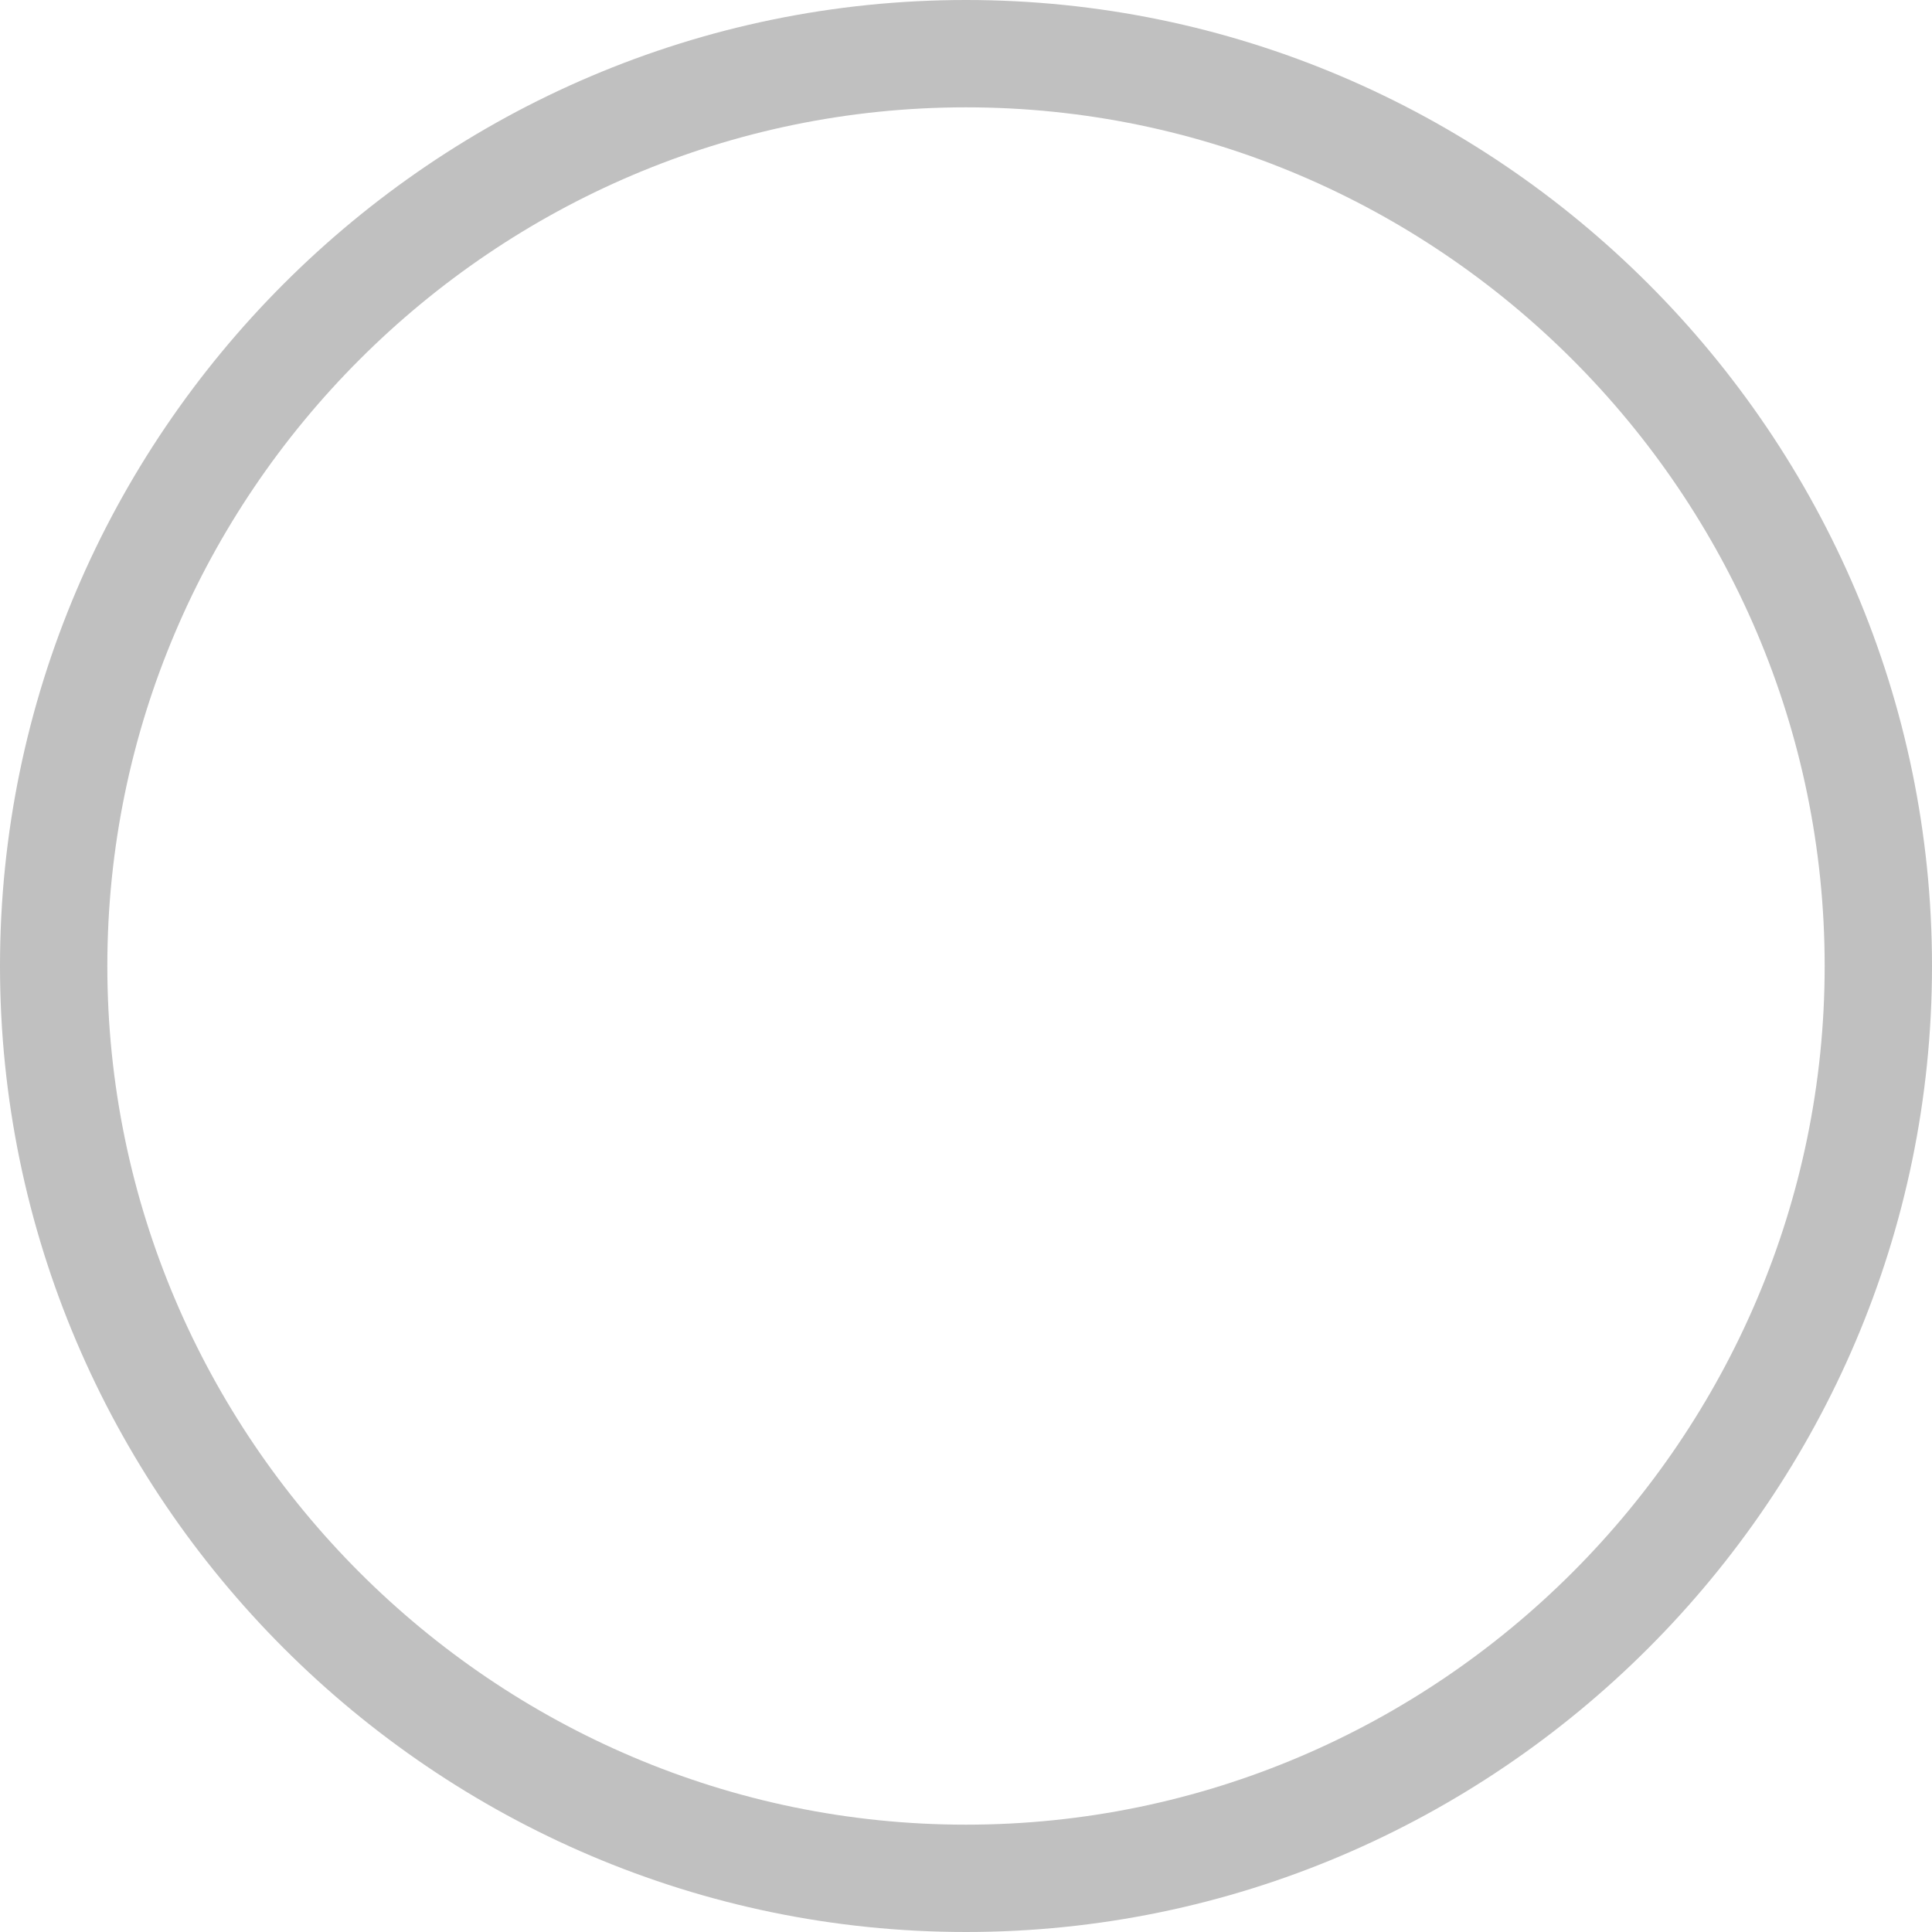 <?xml version="1.0" encoding="utf-8"?>
<!-- Generator: Adobe Illustrator 23.0.1, SVG Export Plug-In . SVG Version: 6.00 Build 0)  -->
<svg version="1.1" id="Layer_1" xmlns="http://www.w3.org/2000/svg" xmlns:xlink="http://www.w3.org/1999/xlink" x="0px" y="0px"
	 viewBox="0 0 36 36" style="enable-background:new 0 0 36 36;" xml:space="preserve">
<style type="text/css">
	.st0{fill:#C0C0C0;}
</style>
<g id="Ellipse_613" transform="translate(532 365)">
	<g>
		<path class="st0" d="M-514-329c-9.9,0-18-8.1-18-18s8.1-18,18-18c9.9,0,18,8.1,18,18S-504.1-329-514-329z M-514-363
			c-8.8,0-16,7.2-16,16c0,8.8,7.2,16,16,16s16-7.2,16-16C-498-355.8-505.2-363-514-363z"/>
	</g>
</g>
</svg>
